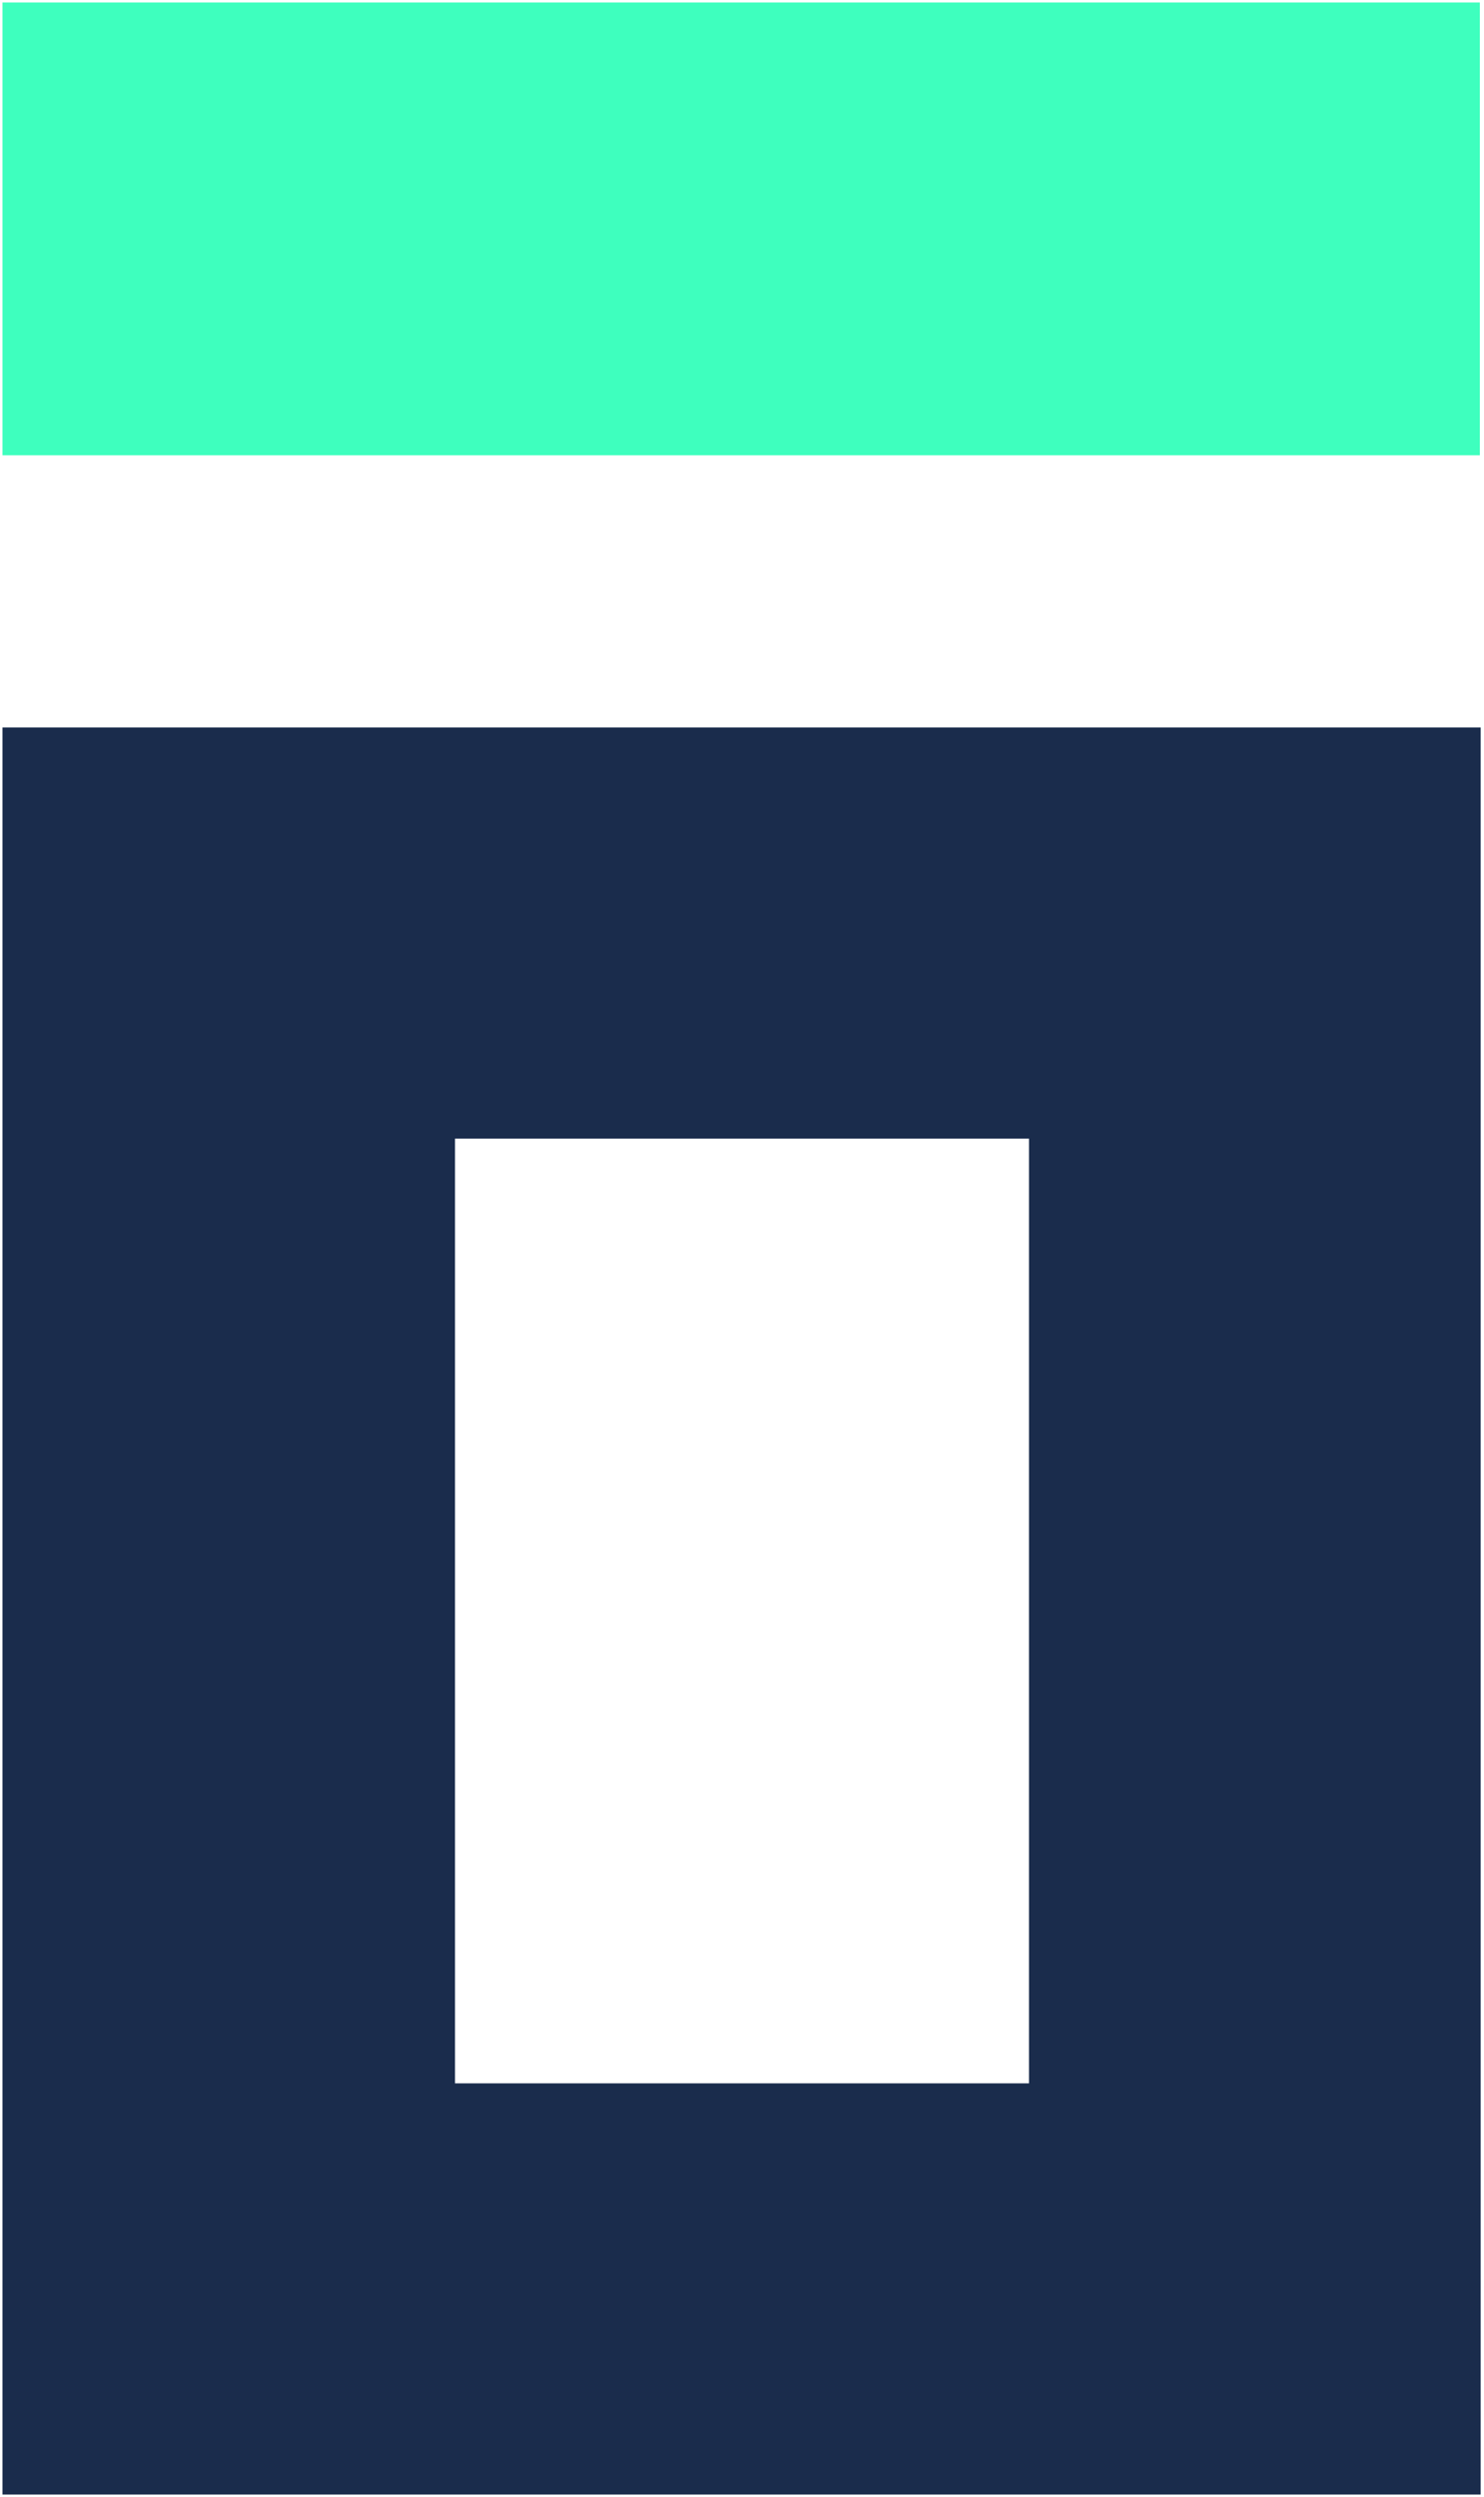 <svg xmlns="http://www.w3.org/2000/svg" viewBox="0 0 178.4 300"><defs><style>      .cls-1 {        fill: #1a2c4c;      }      .cls-2 {        fill: #3effbe;      }    </style></defs><g><g id="Ebene_1"><g><path id="Pfad_88" class="cls-1" d="M.3,299.7h177.7V87.4H.3v212.3ZM123.7,250.3H54.7v-113.5h69v113.5Z"></path><rect id="Rechteck_47" class="cls-2" x=".3" y=".3" width="177.6" height="54.4"></rect></g></g></g></svg>